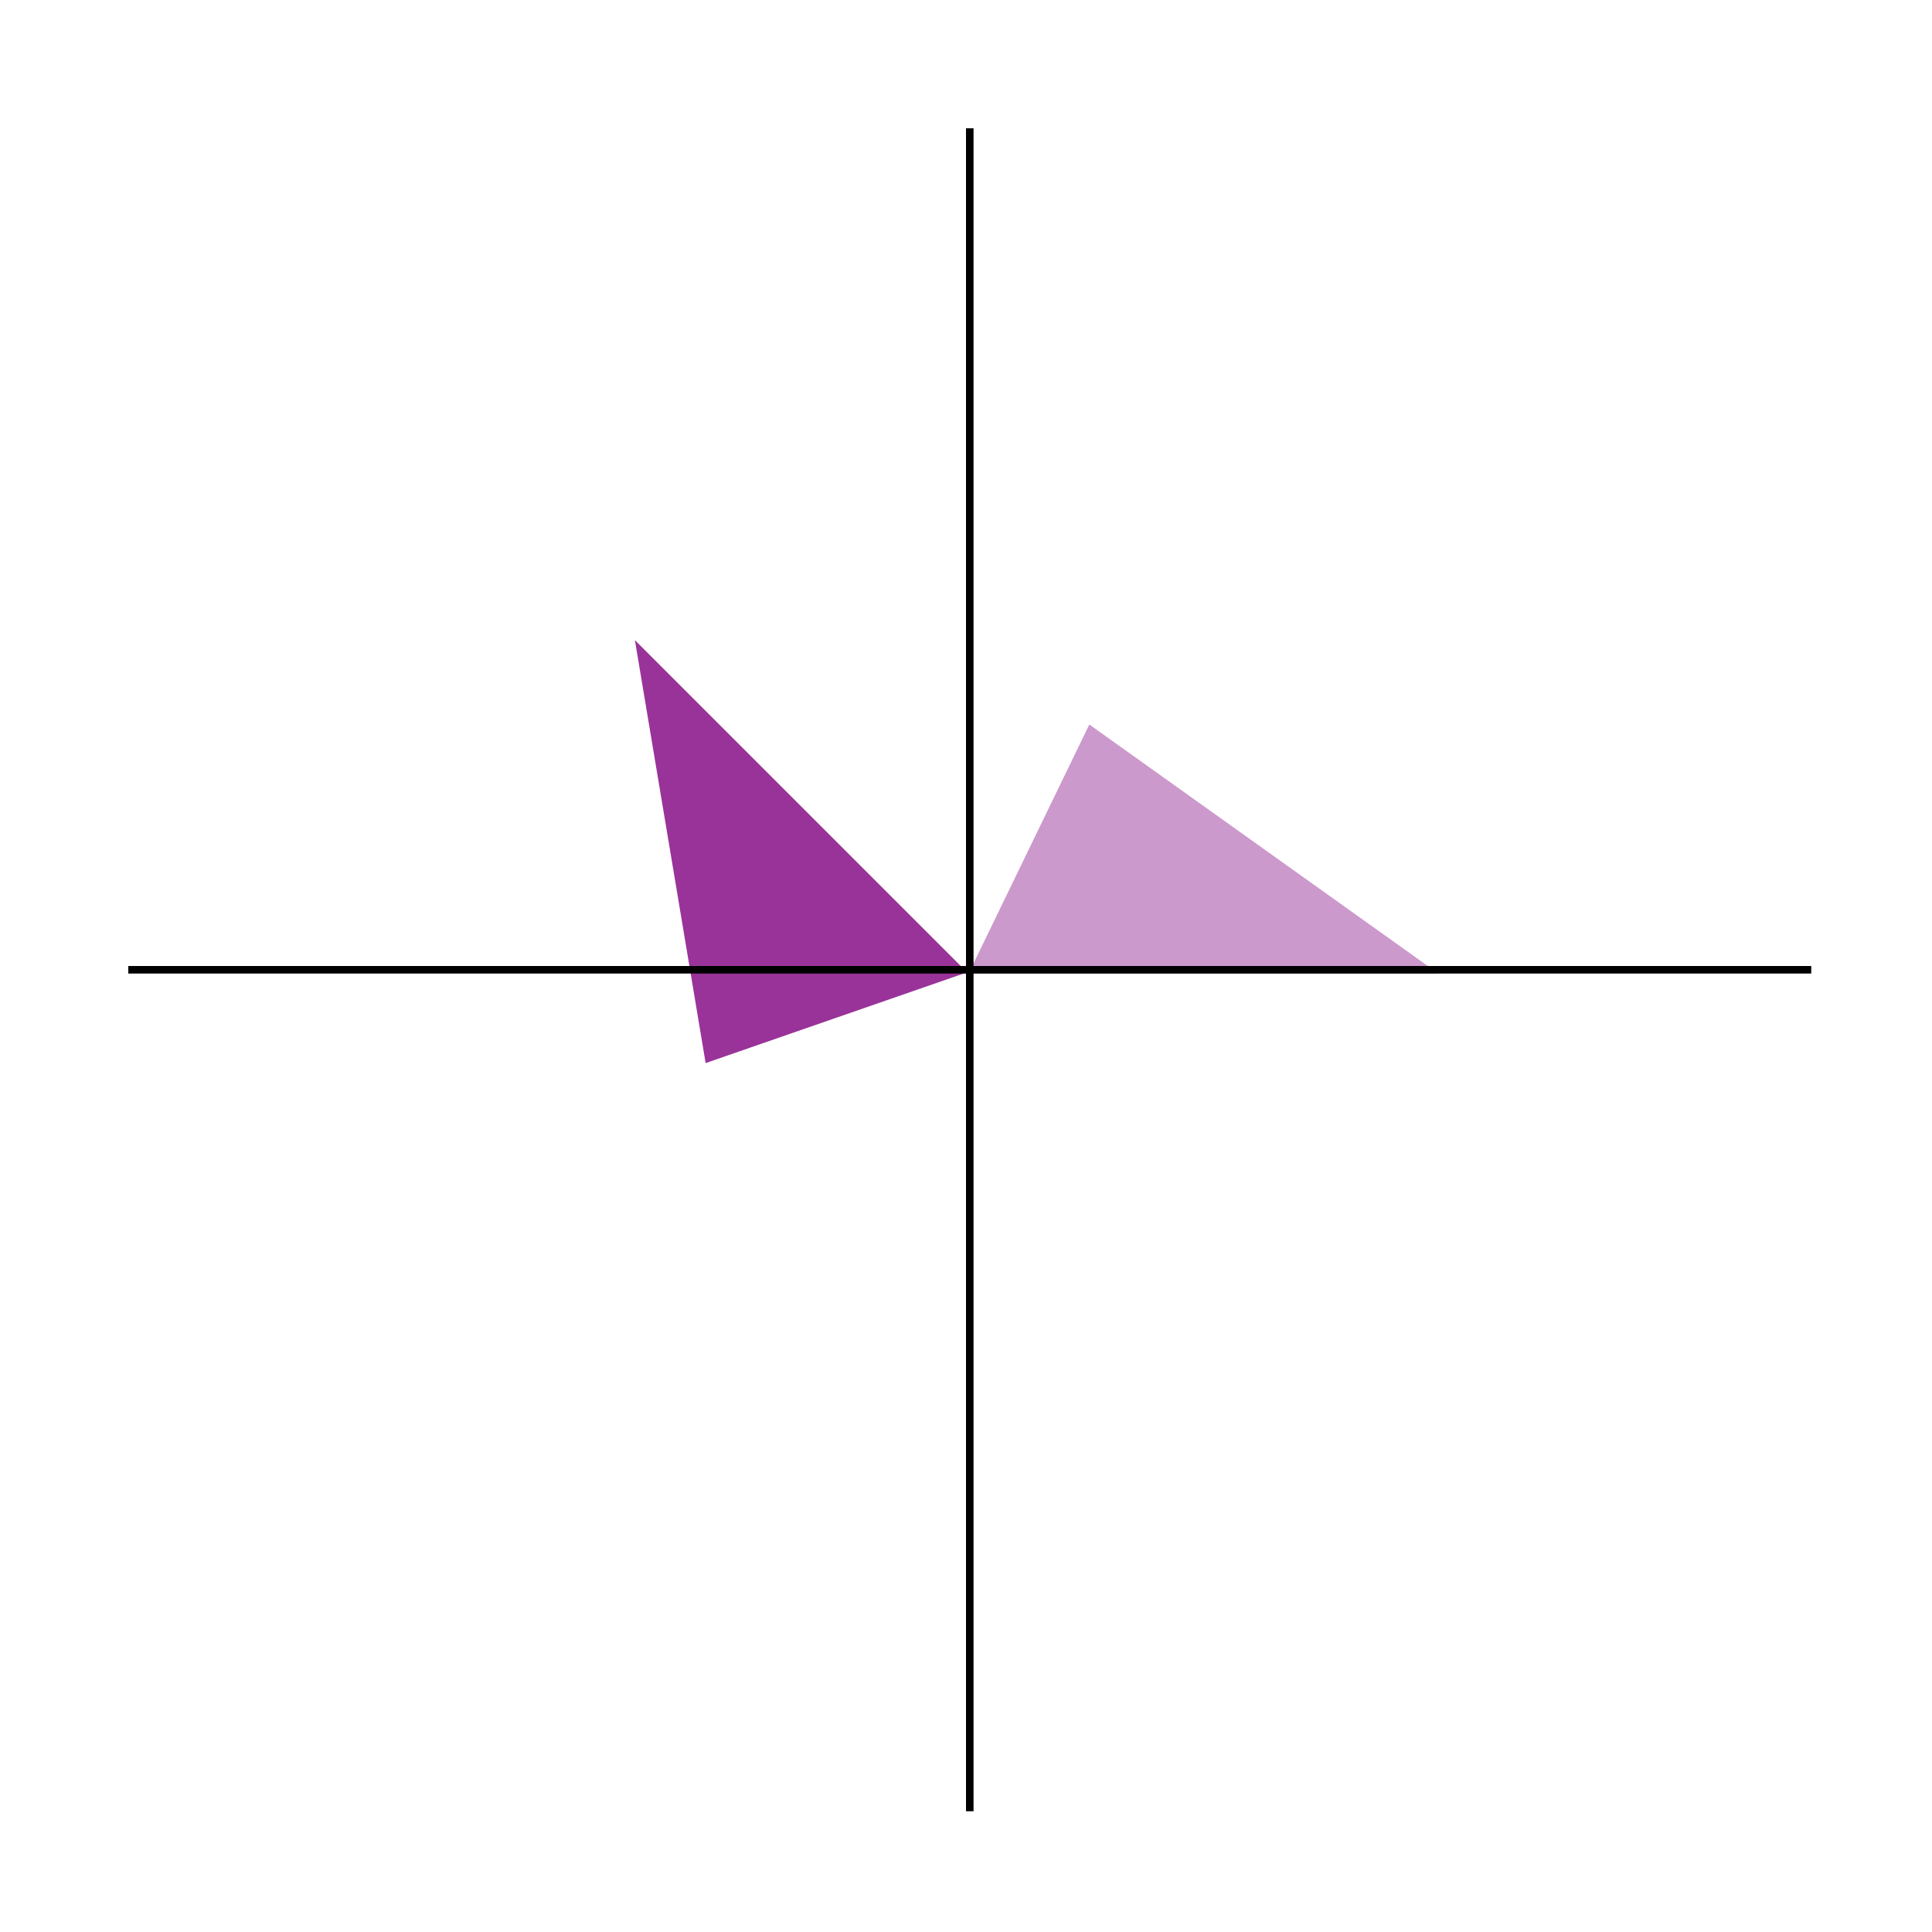 <?xml version="1.0" encoding="utf-8"?>
<!-- Generator: Adobe Illustrator 16.0.0, SVG Export Plug-In . SVG Version: 6.00 Build 0)  -->
<!DOCTYPE svg PUBLIC "-//W3C//DTD SVG 1.1//EN" "http://www.w3.org/Graphics/SVG/1.1/DTD/svg11.dtd">
<svg version="1.1" id="레이어_1" xmlns="http://www.w3.org/2000/svg" xmlns:xlink="http://www.w3.org/1999/xlink" x="0px"
	 y="0px" width="256px" height="256px" viewBox="0 0 256 256" enable-background="new 0 0 256 256" xml:space="preserve">
<polyline fill="#CC99CC" points="190.594,129 144.34,96 128.344,129 "/>
<polyline fill="#993399" points="84.128,84.824 93.5,140.865 128.146,128.841 "/>
<line fill="none" stroke="#000000" stroke-miterlimit="10" x1="17" y1="128.5" x2="240" y2="128.5"/>
<line fill="none" stroke="#000000" stroke-miterlimit="10" x1="128.5" y1="240" x2="128.5" y2="17"/>
</svg>
